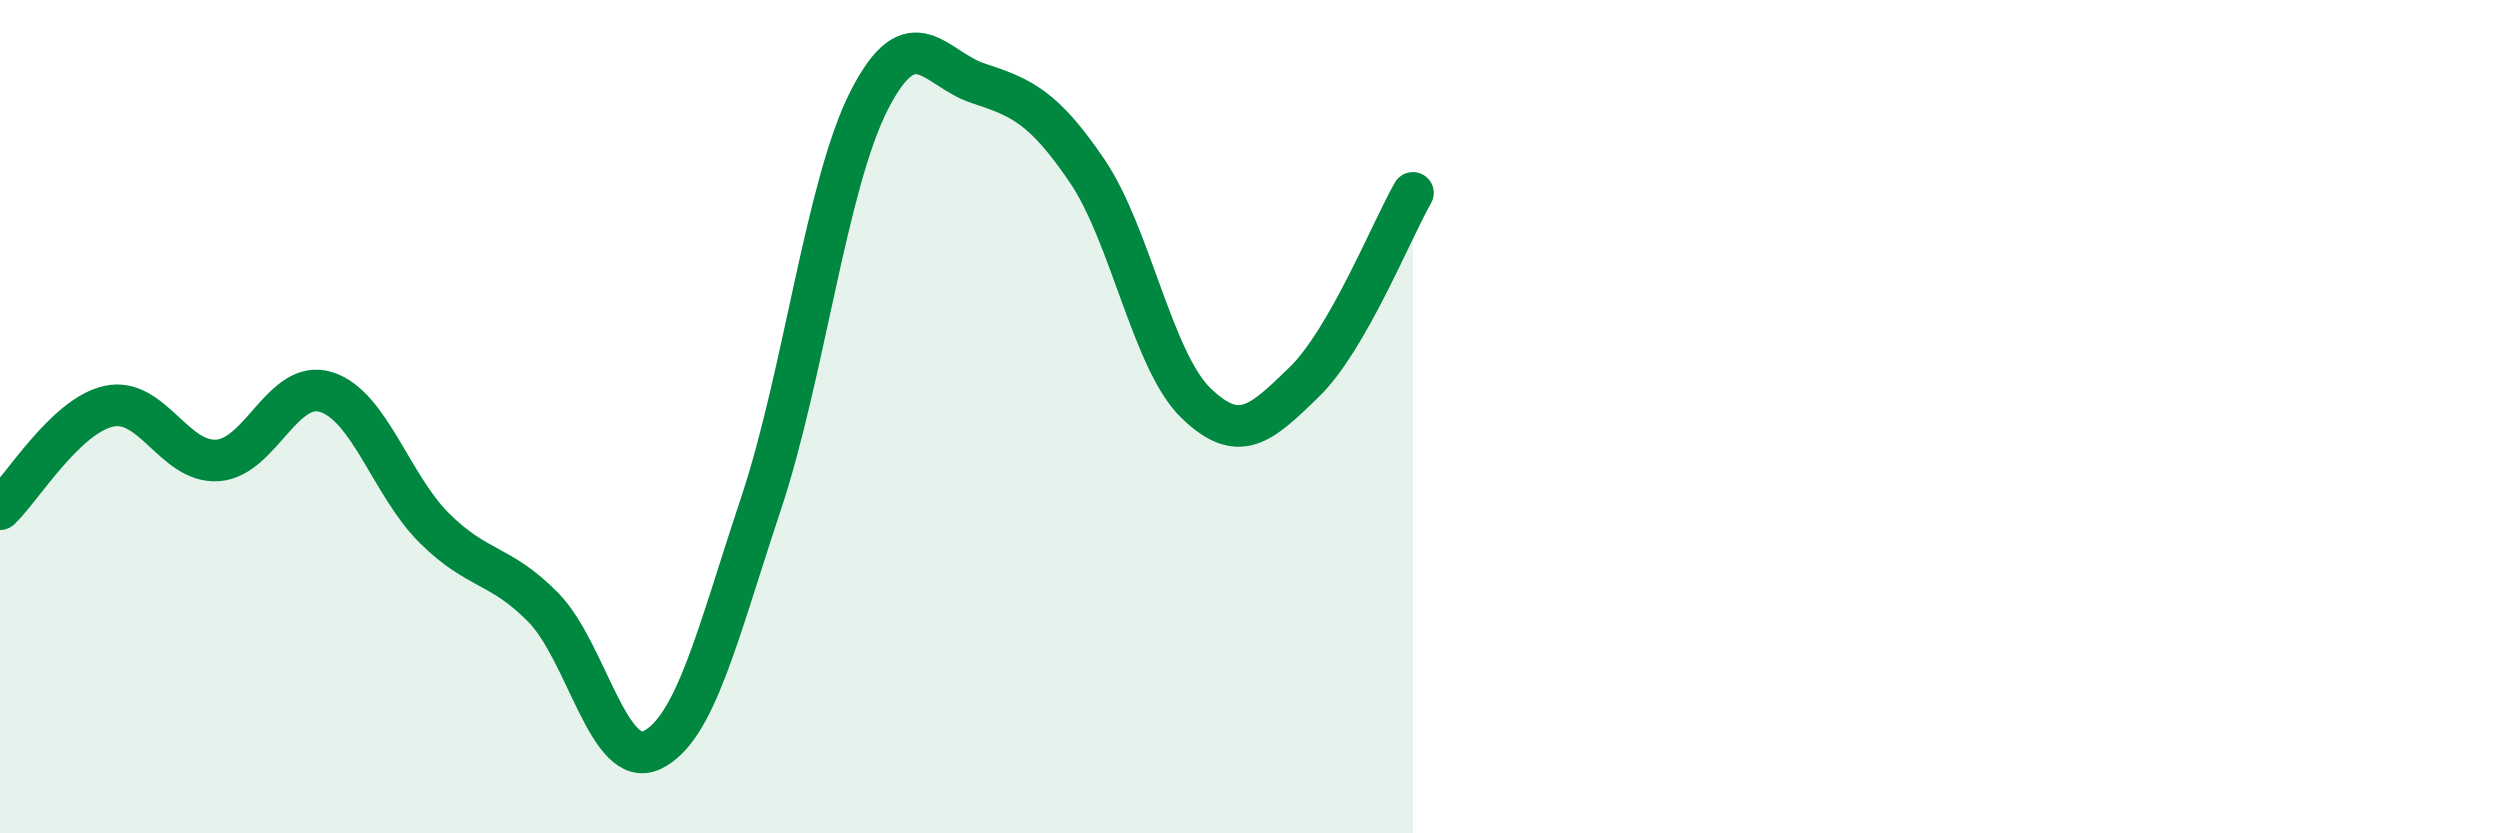 
    <svg width="60" height="20" viewBox="0 0 60 20" xmlns="http://www.w3.org/2000/svg">
      <path
        d="M 0,12.22 C 0.52,11.73 1.57,9.98 2.61,9.75 C 3.65,9.52 4.18,11.12 5.22,11.05 C 6.26,10.98 6.79,9.08 7.83,9.41 C 8.87,9.74 9.39,11.65 10.43,12.68 C 11.47,13.71 12,13.52 13.04,14.58 C 14.08,15.64 14.61,18.5 15.65,18 C 16.69,17.5 17.22,15.22 18.26,12.1 C 19.3,8.98 19.83,4.41 20.87,2.39 C 21.91,0.37 22.44,1.66 23.48,2 C 24.52,2.34 25.05,2.57 26.09,4.1 C 27.13,5.63 27.66,8.66 28.7,9.67 C 29.74,10.68 30.26,10.18 31.3,9.17 C 32.34,8.16 33.39,5.54 33.91,4.63L33.91 20L0 20Z"
        fill="#008740"
        opacity="0.1"
        stroke-linecap="round"
        stroke-linejoin="round"
      />
      <path
        d="M 0,12.22 C 0.52,11.73 1.57,9.98 2.61,9.75 C 3.65,9.52 4.18,11.12 5.22,11.05 C 6.26,10.98 6.79,9.08 7.83,9.41 C 8.87,9.74 9.39,11.65 10.43,12.68 C 11.47,13.71 12,13.52 13.04,14.58 C 14.08,15.64 14.61,18.5 15.65,18 C 16.69,17.5 17.22,15.22 18.26,12.1 C 19.3,8.98 19.83,4.41 20.87,2.39 C 21.91,0.37 22.44,1.66 23.48,2 C 24.52,2.34 25.05,2.57 26.09,4.1 C 27.13,5.63 27.66,8.66 28.7,9.67 C 29.74,10.68 30.26,10.18 31.3,9.17 C 32.34,8.16 33.39,5.54 33.91,4.63"
        stroke="#008740"
        stroke-width="1"
        fill="none"
        stroke-linecap="round"
        stroke-linejoin="round"
      />
    </svg>
  